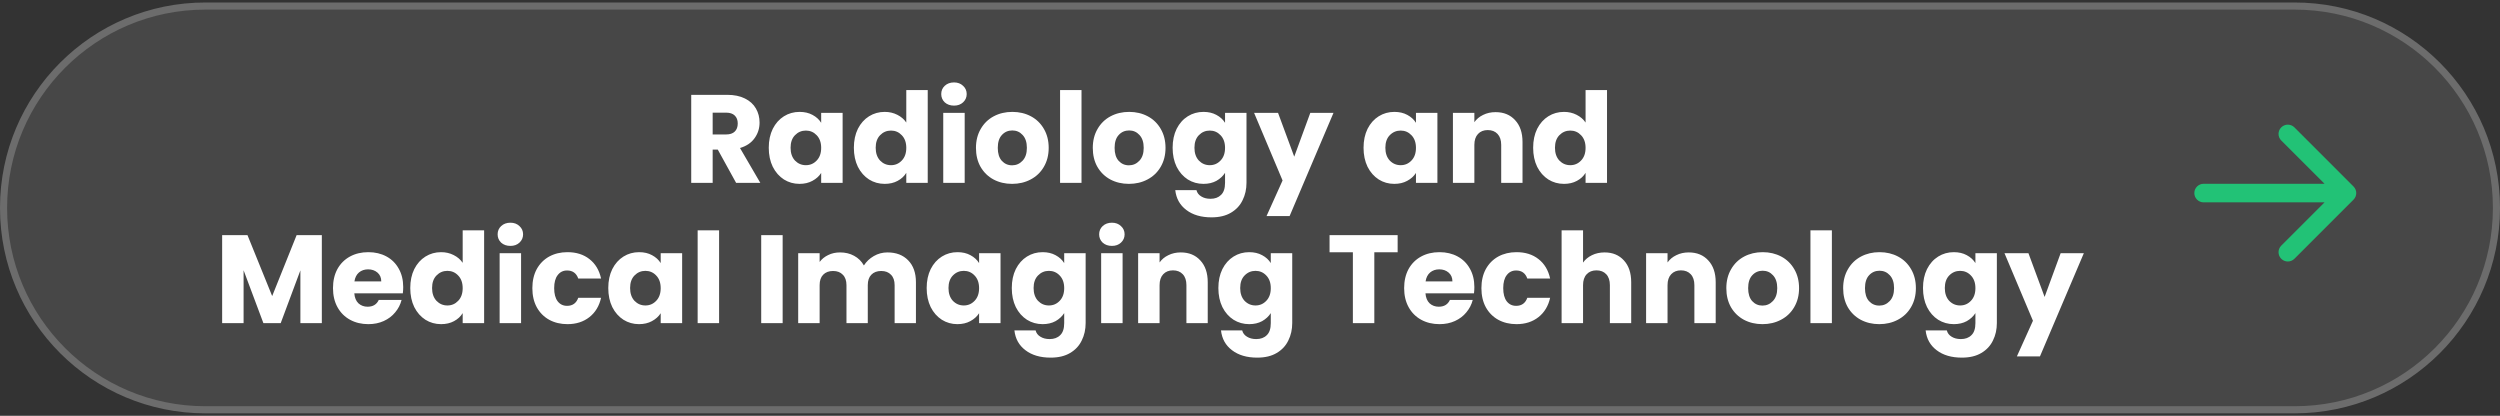 <svg width="499" height="83" viewBox="0 0 499 83" fill="none" xmlns="http://www.w3.org/2000/svg">
<rect x="0" y="0" width="499" height="83" fill="#333333" stroke="none"/>
<path d="M0 41.499C0 18.856 18.356 0.5 40.999 0.5H457.999C480.643 0.5 499 18.857 499 41.501C499 64.144 480.644 82.5 458.001 82.5H41.001C18.357 82.5 0 64.143 0 41.499Z" fill="white" fill-opacity="0.1"/>
<path d="M40.999 1.209H457.999C480.252 1.209 498.291 19.248 498.291 41.501C498.291 63.752 480.253 81.791 458.001 81.791H41.001C18.748 81.791 0.709 63.752 0.709 41.499C0.709 19.248 18.748 1.209 40.999 1.209Z" stroke="white" stroke-opacity="0.2" stroke-width="1.418"/>
<path d="M146.928 36.5L143.274 29.867H142.248V36.5H137.968V18.929H145.151C146.536 18.929 147.713 19.171 148.681 19.655C149.665 20.139 150.399 20.806 150.883 21.657C151.367 22.492 151.609 23.426 151.609 24.461C151.609 25.629 151.275 26.672 150.608 27.59C149.957 28.507 148.989 29.158 147.704 29.542L151.759 36.5H146.928ZM142.248 26.839H144.901C145.685 26.839 146.269 26.647 146.653 26.263C147.054 25.879 147.254 25.337 147.254 24.636C147.254 23.969 147.054 23.443 146.653 23.059C146.269 22.675 145.685 22.483 144.901 22.483H142.248V26.839ZM153.445 29.492C153.445 28.057 153.712 26.797 154.246 25.712C154.796 24.628 155.539 23.793 156.473 23.209C157.408 22.625 158.451 22.333 159.602 22.333C160.586 22.333 161.446 22.534 162.18 22.934C162.931 23.334 163.507 23.86 163.907 24.511V22.534H168.187V36.5H163.907V34.523C163.49 35.173 162.906 35.699 162.155 36.099C161.421 36.5 160.561 36.7 159.577 36.7C158.442 36.7 157.408 36.408 156.473 35.824C155.539 35.224 154.796 34.381 154.246 33.296C153.712 32.195 153.445 30.927 153.445 29.492ZM163.907 29.517C163.907 28.449 163.607 27.606 163.006 26.989C162.422 26.371 161.704 26.063 160.853 26.063C160.002 26.063 159.277 26.371 158.676 26.989C158.092 27.59 157.8 28.424 157.8 29.492C157.8 30.56 158.092 31.411 158.676 32.045C159.277 32.662 160.002 32.971 160.853 32.971C161.704 32.971 162.422 32.662 163.006 32.045C163.607 31.427 163.907 30.585 163.907 29.517ZM170.433 29.492C170.433 28.057 170.7 26.797 171.233 25.712C171.784 24.628 172.527 23.793 173.461 23.209C174.396 22.625 175.438 22.333 176.59 22.333C177.508 22.333 178.342 22.525 179.093 22.909C179.86 23.293 180.461 23.81 180.895 24.461V17.978H185.175V36.5H180.895V34.498C180.494 35.165 179.919 35.699 179.168 36.099C178.434 36.5 177.574 36.7 176.59 36.7C175.438 36.7 174.396 36.408 173.461 35.824C172.527 35.224 171.784 34.381 171.233 33.296C170.7 32.195 170.433 30.927 170.433 29.492ZM180.895 29.517C180.895 28.449 180.595 27.606 179.994 26.989C179.41 26.371 178.692 26.063 177.841 26.063C176.99 26.063 176.264 26.371 175.664 26.989C175.08 27.59 174.788 28.424 174.788 29.492C174.788 30.56 175.08 31.411 175.664 32.045C176.264 32.662 176.99 32.971 177.841 32.971C178.692 32.971 179.41 32.662 179.994 32.045C180.595 31.427 180.895 30.585 180.895 29.517ZM190.424 21.082C189.673 21.082 189.056 20.865 188.572 20.431C188.104 19.98 187.871 19.43 187.871 18.779C187.871 18.112 188.104 17.561 188.572 17.127C189.056 16.677 189.673 16.451 190.424 16.451C191.158 16.451 191.759 16.677 192.226 17.127C192.71 17.561 192.952 18.112 192.952 18.779C192.952 19.43 192.71 19.98 192.226 20.431C191.759 20.865 191.158 21.082 190.424 21.082ZM192.551 22.534V36.5H188.271V22.534H192.551ZM202.011 36.7C200.642 36.7 199.408 36.408 198.306 35.824C197.222 35.24 196.362 34.406 195.728 33.321C195.111 32.237 194.802 30.968 194.802 29.517C194.802 28.082 195.119 26.822 195.753 25.737C196.387 24.636 197.255 23.793 198.356 23.209C199.458 22.625 200.692 22.333 202.061 22.333C203.429 22.333 204.664 22.625 205.765 23.209C206.866 23.793 207.734 24.636 208.368 25.737C209.002 26.822 209.319 28.082 209.319 29.517C209.319 30.952 208.994 32.22 208.343 33.321C207.709 34.406 206.833 35.24 205.715 35.824C204.614 36.408 203.379 36.7 202.011 36.7ZM202.011 32.996C202.828 32.996 203.521 32.696 204.088 32.095C204.672 31.494 204.964 30.635 204.964 29.517C204.964 28.399 204.68 27.539 204.113 26.939C203.562 26.338 202.878 26.038 202.061 26.038C201.226 26.038 200.534 26.338 199.983 26.939C199.433 27.523 199.157 28.382 199.157 29.517C199.157 30.635 199.424 31.494 199.958 32.095C200.509 32.696 201.193 32.996 202.011 32.996ZM215.87 17.978V36.5H211.59V17.978H215.87ZM225.329 36.7C223.961 36.7 222.726 36.408 221.625 35.824C220.54 35.24 219.681 34.406 219.047 33.321C218.429 32.237 218.121 30.968 218.121 29.517C218.121 28.082 218.438 26.822 219.072 25.737C219.706 24.636 220.573 23.793 221.675 23.209C222.776 22.625 224.011 22.333 225.379 22.333C226.747 22.333 227.982 22.625 229.084 23.209C230.185 23.793 231.053 24.636 231.687 25.737C232.321 26.822 232.638 28.082 232.638 29.517C232.638 30.952 232.312 32.22 231.662 33.321C231.027 34.406 230.151 35.24 229.033 35.824C227.932 36.408 226.697 36.7 225.329 36.7ZM225.329 32.996C226.147 32.996 226.839 32.696 227.407 32.095C227.991 31.494 228.283 30.635 228.283 29.517C228.283 28.399 227.999 27.539 227.432 26.939C226.881 26.338 226.197 26.038 225.379 26.038C224.545 26.038 223.852 26.338 223.302 26.939C222.751 27.523 222.476 28.382 222.476 29.517C222.476 30.635 222.743 31.494 223.277 32.095C223.827 32.696 224.511 32.996 225.329 32.996ZM240.215 22.333C241.199 22.333 242.058 22.534 242.793 22.934C243.544 23.334 244.119 23.86 244.52 24.511V22.534H248.8V36.475C248.8 37.76 248.541 38.919 248.024 39.954C247.523 41.005 246.747 41.84 245.696 42.457C244.662 43.074 243.368 43.383 241.817 43.383C239.747 43.383 238.07 42.891 236.786 41.906C235.501 40.939 234.767 39.62 234.583 37.952H238.813C238.946 38.486 239.264 38.903 239.764 39.203C240.265 39.52 240.882 39.679 241.616 39.679C242.501 39.679 243.201 39.42 243.719 38.903C244.253 38.402 244.52 37.593 244.52 36.475V34.498C244.103 35.148 243.527 35.682 242.793 36.099C242.058 36.5 241.199 36.7 240.215 36.7C239.063 36.7 238.02 36.408 237.086 35.824C236.151 35.224 235.409 34.381 234.858 33.296C234.324 32.195 234.057 30.927 234.057 29.492C234.057 28.057 234.324 26.797 234.858 25.712C235.409 24.628 236.151 23.793 237.086 23.209C238.02 22.625 239.063 22.333 240.215 22.333ZM244.52 29.517C244.52 28.449 244.219 27.606 243.619 26.989C243.035 26.371 242.317 26.063 241.466 26.063C240.615 26.063 239.889 26.371 239.289 26.989C238.705 27.59 238.412 28.424 238.412 29.492C238.412 30.56 238.705 31.411 239.289 32.045C239.889 32.662 240.615 32.971 241.466 32.971C242.317 32.971 243.035 32.662 243.619 32.045C244.219 31.427 244.52 30.585 244.52 29.517ZM266.163 22.534L257.403 43.133H252.797L256.001 36.024L250.319 22.534H255.1L258.329 31.269L261.533 22.534H266.163ZM272.164 29.492C272.164 28.057 272.431 26.797 272.965 25.712C273.515 24.628 274.258 23.793 275.192 23.209C276.127 22.625 277.17 22.333 278.321 22.333C279.306 22.333 280.165 22.534 280.899 22.934C281.65 23.334 282.226 23.86 282.626 24.511V22.534H286.906V36.5H282.626V34.523C282.209 35.173 281.625 35.699 280.874 36.099C280.14 36.5 279.281 36.7 278.296 36.7C277.161 36.7 276.127 36.408 275.192 35.824C274.258 35.224 273.515 34.381 272.965 33.296C272.431 32.195 272.164 30.927 272.164 29.492ZM282.626 29.517C282.626 28.449 282.326 27.606 281.725 26.989C281.141 26.371 280.424 26.063 279.573 26.063C278.722 26.063 277.996 26.371 277.395 26.989C276.811 27.59 276.519 28.424 276.519 29.492C276.519 30.56 276.811 31.411 277.395 32.045C277.996 32.662 278.722 32.971 279.573 32.971C280.424 32.971 281.141 32.662 281.725 32.045C282.326 31.427 282.626 30.585 282.626 29.517ZM298.513 22.383C300.148 22.383 301.449 22.917 302.417 23.985C303.402 25.037 303.894 26.488 303.894 28.34V36.5H299.639V28.916C299.639 27.982 299.397 27.256 298.913 26.738C298.429 26.221 297.778 25.963 296.961 25.963C296.143 25.963 295.492 26.221 295.009 26.738C294.525 27.256 294.283 27.982 294.283 28.916V36.5H290.003V22.534H294.283V24.386C294.716 23.768 295.301 23.284 296.035 22.934C296.769 22.567 297.595 22.383 298.513 22.383ZM306.017 29.492C306.017 28.057 306.284 26.797 306.818 25.712C307.369 24.628 308.111 23.793 309.046 23.209C309.98 22.625 311.023 22.333 312.174 22.333C313.092 22.333 313.926 22.525 314.677 22.909C315.445 23.293 316.046 23.81 316.48 24.461V17.978H320.76V36.5H316.48V34.498C316.079 35.165 315.503 35.699 314.752 36.099C314.018 36.5 313.159 36.7 312.174 36.7C311.023 36.7 309.98 36.408 309.046 35.824C308.111 35.224 307.369 34.381 306.818 33.296C306.284 32.195 306.017 30.927 306.017 29.492ZM316.48 29.517C316.48 28.449 316.179 27.606 315.578 26.989C314.994 26.371 314.277 26.063 313.426 26.063C312.575 26.063 311.849 26.371 311.248 26.989C310.664 27.59 310.372 28.424 310.372 29.492C310.372 30.56 310.664 31.411 311.248 32.045C311.849 32.662 312.575 32.971 313.426 32.971C314.277 32.971 314.994 32.662 315.578 32.045C316.179 31.427 316.48 30.585 316.48 29.517ZM64.238 46.929V64.5H59.958V53.963L56.028 64.5H52.574L48.62 53.938V64.5H44.34V46.929H49.395L54.326 59.094L59.207 46.929H64.238ZM80.481 57.291C80.481 57.692 80.456 58.109 80.406 58.543H70.72C70.787 59.411 71.062 60.078 71.546 60.545C72.046 60.996 72.655 61.221 73.373 61.221C74.441 61.221 75.183 60.771 75.6 59.87H80.156C79.922 60.787 79.497 61.613 78.879 62.347C78.279 63.082 77.519 63.657 76.602 64.075C75.684 64.492 74.658 64.7 73.523 64.7C72.155 64.7 70.937 64.408 69.869 63.824C68.801 63.24 67.966 62.406 67.366 61.321C66.765 60.237 66.465 58.968 66.465 57.517C66.465 56.065 66.757 54.797 67.341 53.712C67.942 52.628 68.776 51.793 69.844 51.209C70.912 50.625 72.138 50.333 73.523 50.333C74.875 50.333 76.076 50.617 77.127 51.184C78.179 51.752 78.996 52.561 79.58 53.612C80.181 54.663 80.481 55.89 80.481 57.291ZM76.101 56.165C76.101 55.431 75.851 54.847 75.35 54.413C74.85 53.979 74.224 53.762 73.473 53.762C72.755 53.762 72.147 53.971 71.646 54.388C71.162 54.805 70.862 55.398 70.745 56.165H76.101ZM81.888 57.492C81.888 56.057 82.155 54.797 82.689 53.712C83.24 52.628 83.982 51.793 84.917 51.209C85.851 50.625 86.894 50.333 88.046 50.333C88.963 50.333 89.798 50.525 90.548 50.909C91.316 51.293 91.917 51.81 92.351 52.461V45.978H96.631V64.5H92.351V62.498C91.95 63.165 91.374 63.699 90.624 64.1C89.889 64.5 89.03 64.7 88.046 64.7C86.894 64.7 85.851 64.408 84.917 63.824C83.982 63.224 83.24 62.381 82.689 61.296C82.155 60.195 81.888 58.927 81.888 57.492ZM92.351 57.517C92.351 56.449 92.05 55.606 91.45 54.989C90.865 54.371 90.148 54.063 89.297 54.063C88.446 54.063 87.72 54.371 87.119 54.989C86.535 55.59 86.243 56.424 86.243 57.492C86.243 58.56 86.535 59.411 87.119 60.045C87.72 60.662 88.446 60.971 89.297 60.971C90.148 60.971 90.865 60.662 91.45 60.045C92.05 59.427 92.351 58.585 92.351 57.517ZM101.88 49.082C101.129 49.082 100.511 48.865 100.027 48.431C99.56 47.98 99.327 47.43 99.327 46.779C99.327 46.112 99.56 45.561 100.027 45.127C100.511 44.677 101.129 44.451 101.88 44.451C102.614 44.451 103.214 44.677 103.682 45.127C104.166 45.561 104.408 46.112 104.408 46.779C104.408 47.43 104.166 47.98 103.682 48.431C103.214 48.865 102.614 49.082 101.88 49.082ZM104.007 50.533V64.5H99.727V50.533H104.007ZM106.258 57.517C106.258 56.065 106.55 54.797 107.134 53.712C107.735 52.628 108.56 51.793 109.612 51.209C110.68 50.625 111.898 50.333 113.266 50.333C115.018 50.333 116.478 50.792 117.646 51.71C118.831 52.628 119.607 53.921 119.974 55.59H115.419C115.035 54.522 114.292 53.988 113.191 53.988C112.407 53.988 111.781 54.296 111.314 54.914C110.847 55.514 110.613 56.382 110.613 57.517C110.613 58.651 110.847 59.528 111.314 60.145C111.781 60.746 112.407 61.046 113.191 61.046C114.292 61.046 115.035 60.512 115.419 59.444H119.974C119.607 61.079 118.831 62.364 117.646 63.299C116.461 64.233 115.001 64.7 113.266 64.7C111.898 64.7 110.68 64.408 109.612 63.824C108.56 63.24 107.735 62.406 107.134 61.321C106.55 60.237 106.258 58.968 106.258 57.517ZM121.412 57.492C121.412 56.057 121.679 54.797 122.213 53.712C122.764 52.628 123.507 51.793 124.441 51.209C125.375 50.625 126.418 50.333 127.57 50.333C128.554 50.333 129.413 50.533 130.148 50.934C130.899 51.334 131.474 51.86 131.875 52.511V50.533H136.155V64.5H131.875V62.523C131.458 63.173 130.874 63.699 130.123 64.1C129.388 64.5 128.529 64.7 127.545 64.7C126.41 64.7 125.375 64.408 124.441 63.824C123.507 63.224 122.764 62.381 122.213 61.296C121.679 60.195 121.412 58.927 121.412 57.492ZM131.875 57.517C131.875 56.449 131.574 55.606 130.974 54.989C130.39 54.371 129.672 54.063 128.821 54.063C127.97 54.063 127.244 54.371 126.644 54.989C126.06 55.59 125.768 56.424 125.768 57.492C125.768 58.56 126.06 59.411 126.644 60.045C127.244 60.662 127.97 60.971 128.821 60.971C129.672 60.971 130.39 60.662 130.974 60.045C131.574 59.427 131.875 58.585 131.875 57.517ZM143.531 45.978V64.5H139.251V45.978H143.531ZM156.217 46.929V64.5H151.937V46.929H156.217ZM177.14 50.383C178.875 50.383 180.252 50.909 181.27 51.96C182.304 53.011 182.821 54.471 182.821 56.34V64.5H178.566V56.916C178.566 56.015 178.325 55.322 177.841 54.839C177.373 54.338 176.723 54.088 175.888 54.088C175.054 54.088 174.395 54.338 173.911 54.839C173.444 55.322 173.21 56.015 173.21 56.916V64.5H168.955V56.916C168.955 56.015 168.713 55.322 168.229 54.839C167.762 54.338 167.111 54.088 166.277 54.088C165.443 54.088 164.784 54.338 164.3 54.839C163.832 55.322 163.599 56.015 163.599 56.916V64.5H159.319V50.533H163.599V52.286C164.033 51.702 164.6 51.243 165.301 50.909C166.002 50.559 166.794 50.383 167.679 50.383C168.73 50.383 169.664 50.609 170.482 51.059C171.316 51.51 171.967 52.152 172.434 52.986C172.918 52.219 173.577 51.593 174.412 51.109C175.246 50.625 176.155 50.383 177.14 50.383ZM184.964 57.492C184.964 56.057 185.231 54.797 185.765 53.712C186.315 52.628 187.058 51.793 187.992 51.209C188.927 50.625 189.97 50.333 191.121 50.333C192.106 50.333 192.965 50.533 193.699 50.934C194.45 51.334 195.026 51.86 195.426 52.511V50.533H199.706V64.5H195.426V62.523C195.009 63.173 194.425 63.699 193.674 64.1C192.94 64.5 192.081 64.7 191.096 64.7C189.961 64.7 188.927 64.408 187.992 63.824C187.058 63.224 186.315 62.381 185.765 61.296C185.231 60.195 184.964 58.927 184.964 57.492ZM195.426 57.517C195.426 56.449 195.126 55.606 194.525 54.989C193.941 54.371 193.224 54.063 192.373 54.063C191.522 54.063 190.796 54.371 190.195 54.989C189.611 55.59 189.319 56.424 189.319 57.492C189.319 58.56 189.611 59.411 190.195 60.045C190.796 60.662 191.522 60.971 192.373 60.971C193.224 60.971 193.941 60.662 194.525 60.045C195.126 59.427 195.426 58.585 195.426 57.517ZM208.109 50.333C209.093 50.333 209.953 50.533 210.687 50.934C211.438 51.334 212.014 51.86 212.414 52.511V50.533H216.694V64.475C216.694 65.76 216.435 66.919 215.918 67.954C215.418 69.005 214.642 69.84 213.59 70.457C212.556 71.074 211.263 71.383 209.711 71.383C207.642 71.383 205.965 70.891 204.68 69.906C203.395 68.939 202.661 67.62 202.477 65.952H206.707C206.841 66.486 207.158 66.903 207.658 67.203C208.159 67.52 208.776 67.679 209.511 67.679C210.395 67.679 211.096 67.42 211.613 66.903C212.147 66.402 212.414 65.593 212.414 64.475V62.498C211.997 63.148 211.421 63.682 210.687 64.1C209.953 64.5 209.093 64.7 208.109 64.7C206.958 64.7 205.915 64.408 204.98 63.824C204.046 63.224 203.303 62.381 202.753 61.296C202.219 60.195 201.952 58.927 201.952 57.492C201.952 56.057 202.219 54.797 202.753 53.712C203.303 52.628 204.046 51.793 204.98 51.209C205.915 50.625 206.958 50.333 208.109 50.333ZM212.414 57.517C212.414 56.449 212.114 55.606 211.513 54.989C210.929 54.371 210.211 54.063 209.36 54.063C208.509 54.063 207.784 54.371 207.183 54.989C206.599 55.59 206.307 56.424 206.307 57.492C206.307 58.56 206.599 59.411 207.183 60.045C207.784 60.662 208.509 60.971 209.36 60.971C210.211 60.971 210.929 60.662 211.513 60.045C212.114 59.427 212.414 58.585 212.414 57.517ZM221.943 49.082C221.192 49.082 220.575 48.865 220.091 48.431C219.624 47.98 219.39 47.43 219.39 46.779C219.39 46.112 219.624 45.561 220.091 45.127C220.575 44.677 221.192 44.451 221.943 44.451C222.677 44.451 223.278 44.677 223.745 45.127C224.229 45.561 224.471 46.112 224.471 46.779C224.471 47.43 224.229 47.98 223.745 48.431C223.278 48.865 222.677 49.082 221.943 49.082ZM224.07 50.533V64.5H219.79V50.533H224.07ZM235.682 50.383C237.317 50.383 238.619 50.917 239.587 51.985C240.571 53.036 241.064 54.488 241.064 56.34V64.5H236.809V56.916C236.809 55.982 236.567 55.256 236.083 54.739C235.599 54.221 234.948 53.963 234.13 53.963C233.313 53.963 232.662 54.221 232.178 54.739C231.694 55.256 231.452 55.982 231.452 56.916V64.5H227.172V50.533H231.452V52.386C231.886 51.768 232.47 51.284 233.204 50.934C233.939 50.567 234.764 50.383 235.682 50.383ZM249.344 50.333C250.329 50.333 251.188 50.533 251.922 50.934C252.673 51.334 253.249 51.86 253.649 52.511V50.533H257.929V64.475C257.929 65.76 257.671 66.919 257.153 67.954C256.653 69.005 255.877 69.84 254.826 70.457C253.791 71.074 252.498 71.383 250.946 71.383C248.877 71.383 247.2 70.891 245.915 69.906C244.63 68.939 243.896 67.62 243.712 65.952H247.942C248.076 66.486 248.393 66.903 248.894 67.203C249.394 67.52 250.012 67.679 250.746 67.679C251.63 67.679 252.331 67.42 252.848 66.903C253.382 66.402 253.649 65.593 253.649 64.475V62.498C253.232 63.148 252.656 63.682 251.922 64.1C251.188 64.5 250.329 64.7 249.344 64.7C248.193 64.7 247.15 64.408 246.215 63.824C245.281 63.224 244.538 62.381 243.988 61.296C243.454 60.195 243.187 58.927 243.187 57.492C243.187 56.057 243.454 54.797 243.988 53.712C244.538 52.628 245.281 51.793 246.215 51.209C247.15 50.625 248.193 50.333 249.344 50.333ZM253.649 57.517C253.649 56.449 253.349 55.606 252.748 54.989C252.164 54.371 251.447 54.063 250.596 54.063C249.745 54.063 249.019 54.371 248.418 54.989C247.834 55.59 247.542 56.424 247.542 57.492C247.542 58.56 247.834 59.411 248.418 60.045C249.019 60.662 249.745 60.971 250.596 60.971C251.447 60.971 252.164 60.662 252.748 60.045C253.349 59.427 253.649 58.585 253.649 57.517ZM278.97 46.929V50.358H274.314V64.5H270.034V50.358H265.379V46.929H278.97ZM294.283 57.291C294.283 57.692 294.258 58.109 294.208 58.543H284.522C284.588 59.411 284.864 60.078 285.348 60.545C285.848 60.996 286.457 61.221 287.175 61.221C288.243 61.221 288.985 60.771 289.402 59.87H293.958C293.724 60.787 293.299 61.613 292.681 62.347C292.081 63.082 291.321 63.657 290.404 64.075C289.486 64.492 288.46 64.7 287.325 64.7C285.957 64.7 284.739 64.408 283.671 63.824C282.603 63.24 281.768 62.406 281.168 61.321C280.567 60.237 280.267 58.968 280.267 57.517C280.267 56.065 280.559 54.797 281.143 53.712C281.743 52.628 282.578 51.793 283.646 51.209C284.714 50.625 285.94 50.333 287.325 50.333C288.677 50.333 289.878 50.617 290.929 51.184C291.98 51.752 292.798 52.561 293.382 53.612C293.983 54.663 294.283 55.89 294.283 57.291ZM289.903 56.165C289.903 55.431 289.653 54.847 289.152 54.413C288.652 53.979 288.026 53.762 287.275 53.762C286.557 53.762 285.948 53.971 285.448 54.388C284.964 54.805 284.663 55.398 284.547 56.165H289.903ZM295.69 57.517C295.69 56.065 295.982 54.797 296.566 53.712C297.167 52.628 297.993 51.793 299.044 51.209C300.112 50.625 301.33 50.333 302.698 50.333C304.45 50.333 305.91 50.792 307.079 51.71C308.263 52.628 309.039 53.921 309.406 55.59H304.851C304.467 54.522 303.725 53.988 302.623 53.988C301.839 53.988 301.213 54.296 300.746 54.914C300.279 55.514 300.045 56.382 300.045 57.517C300.045 58.651 300.279 59.528 300.746 60.145C301.213 60.746 301.839 61.046 302.623 61.046C303.725 61.046 304.467 60.512 304.851 59.444H309.406C309.039 61.079 308.263 62.364 307.079 63.299C305.894 64.233 304.434 64.7 302.698 64.7C301.33 64.7 300.112 64.408 299.044 63.824C297.993 63.24 297.167 62.406 296.566 61.321C295.982 60.237 295.69 58.968 295.69 57.517ZM320.281 50.383C321.883 50.383 323.168 50.917 324.135 51.985C325.103 53.036 325.587 54.488 325.587 56.34V64.5H321.332V56.916C321.332 55.982 321.09 55.256 320.606 54.739C320.122 54.221 319.472 53.963 318.654 53.963C317.836 53.963 317.185 54.221 316.702 54.739C316.218 55.256 315.976 55.982 315.976 56.916V64.5H311.696V45.978H315.976V52.411C316.41 51.793 317.002 51.301 317.753 50.934C318.504 50.567 319.346 50.383 320.281 50.383ZM337.071 50.383C338.707 50.383 340.008 50.917 340.976 51.985C341.96 53.036 342.453 54.488 342.453 56.34V64.5H338.198V56.916C338.198 55.982 337.956 55.256 337.472 54.739C336.988 54.221 336.337 53.963 335.519 53.963C334.702 53.963 334.051 54.221 333.567 54.739C333.083 55.256 332.841 55.982 332.841 56.916V64.5H328.561V50.533H332.841V52.386C333.275 51.768 333.859 51.284 334.593 50.934C335.328 50.567 336.154 50.383 337.071 50.383ZM351.784 64.7C350.416 64.7 349.181 64.408 348.08 63.824C346.995 63.24 346.136 62.406 345.502 61.321C344.885 60.237 344.576 58.968 344.576 57.517C344.576 56.082 344.893 54.822 345.527 53.737C346.161 52.636 347.029 51.793 348.13 51.209C349.231 50.625 350.466 50.333 351.834 50.333C353.203 50.333 354.437 50.625 355.539 51.209C356.64 51.793 357.508 52.636 358.142 53.737C358.776 54.822 359.093 56.082 359.093 57.517C359.093 58.952 358.768 60.22 358.117 61.321C357.483 62.406 356.607 63.24 355.489 63.824C354.387 64.408 353.153 64.7 351.784 64.7ZM351.784 60.996C352.602 60.996 353.294 60.696 353.862 60.095C354.446 59.494 354.738 58.635 354.738 57.517C354.738 56.399 354.454 55.539 353.887 54.939C353.336 54.338 352.652 54.038 351.834 54.038C351 54.038 350.308 54.338 349.757 54.939C349.206 55.523 348.931 56.382 348.931 57.517C348.931 58.635 349.198 59.494 349.732 60.095C350.283 60.696 350.967 60.996 351.784 60.996ZM365.644 45.978V64.5H361.364V45.978H365.644ZM375.103 64.7C373.735 64.7 372.5 64.408 371.398 63.824C370.314 63.24 369.455 62.406 368.82 61.321C368.203 60.237 367.894 58.968 367.894 57.517C367.894 56.082 368.211 54.822 368.845 53.737C369.48 52.636 370.347 51.793 371.449 51.209C372.55 50.625 373.785 50.333 375.153 50.333C376.521 50.333 377.756 50.625 378.857 51.209C379.959 51.793 380.826 52.636 381.46 53.737C382.094 54.822 382.411 56.082 382.411 57.517C382.411 58.952 382.086 60.22 381.435 61.321C380.801 62.406 379.925 63.24 378.807 63.824C377.706 64.408 376.471 64.7 375.103 64.7ZM375.103 60.996C375.92 60.996 376.613 60.696 377.18 60.095C377.764 59.494 378.056 58.635 378.056 57.517C378.056 56.399 377.773 55.539 377.205 54.939C376.655 54.338 375.971 54.038 375.153 54.038C374.319 54.038 373.626 54.338 373.075 54.939C372.525 55.523 372.25 56.382 372.25 57.517C372.25 58.635 372.516 59.494 373.05 60.095C373.601 60.696 374.285 60.996 375.103 60.996ZM389.988 50.333C390.973 50.333 391.832 50.533 392.566 50.934C393.317 51.334 393.893 51.86 394.293 52.511V50.533H398.573V64.475C398.573 65.76 398.315 66.919 397.798 67.954C397.297 69.005 396.521 69.84 395.47 70.457C394.435 71.074 393.142 71.383 391.59 71.383C389.521 71.383 387.844 70.891 386.559 69.906C385.274 68.939 384.54 67.62 384.357 65.952H388.587C388.72 66.486 389.037 66.903 389.538 67.203C390.038 67.52 390.656 67.679 391.39 67.679C392.274 67.679 392.975 67.42 393.492 66.903C394.026 66.402 394.293 65.593 394.293 64.475V62.498C393.876 63.148 393.301 63.682 392.566 64.1C391.832 64.5 390.973 64.7 389.988 64.7C388.837 64.7 387.794 64.408 386.86 63.824C385.925 63.224 385.183 62.381 384.632 61.296C384.098 60.195 383.831 58.927 383.831 57.492C383.831 56.057 384.098 54.797 384.632 53.712C385.183 52.628 385.925 51.793 386.86 51.209C387.794 50.625 388.837 50.333 389.988 50.333ZM394.293 57.517C394.293 56.449 393.993 55.606 393.392 54.989C392.808 54.371 392.091 54.063 391.24 54.063C390.389 54.063 389.663 54.371 389.062 54.989C388.478 55.59 388.186 56.424 388.186 57.492C388.186 58.56 388.478 59.411 389.062 60.045C389.663 60.662 390.389 60.971 391.24 60.971C392.091 60.971 392.808 60.662 393.392 60.045C393.993 59.427 394.293 58.585 394.293 57.517ZM415.937 50.533L407.176 71.133H402.571L405.775 64.024L400.093 50.533H404.874L408.103 59.269L411.306 50.533H415.937Z" fill="white"/>
<g style="mix-blend-mode:screen">
<path d="M439.844 36.682C438.819 36.682 437.989 37.513 437.989 38.537C437.989 39.561 438.819 40.392 439.844 40.392L439.844 36.682ZM469.765 39.849C470.489 39.124 470.489 37.95 469.765 37.226L457.962 25.422C457.237 24.698 456.063 24.698 455.339 25.422C454.614 26.147 454.614 27.321 455.339 28.045L465.831 38.537L455.339 49.029C454.614 49.753 454.614 50.928 455.339 51.652C456.063 52.376 457.237 52.376 457.962 51.652L469.765 39.849ZM439.844 38.537L439.844 40.392L468.453 40.392L468.453 38.537L468.453 36.682L439.844 36.682L439.844 38.537Z" fill="#22C276"/>
</g>
</svg>
